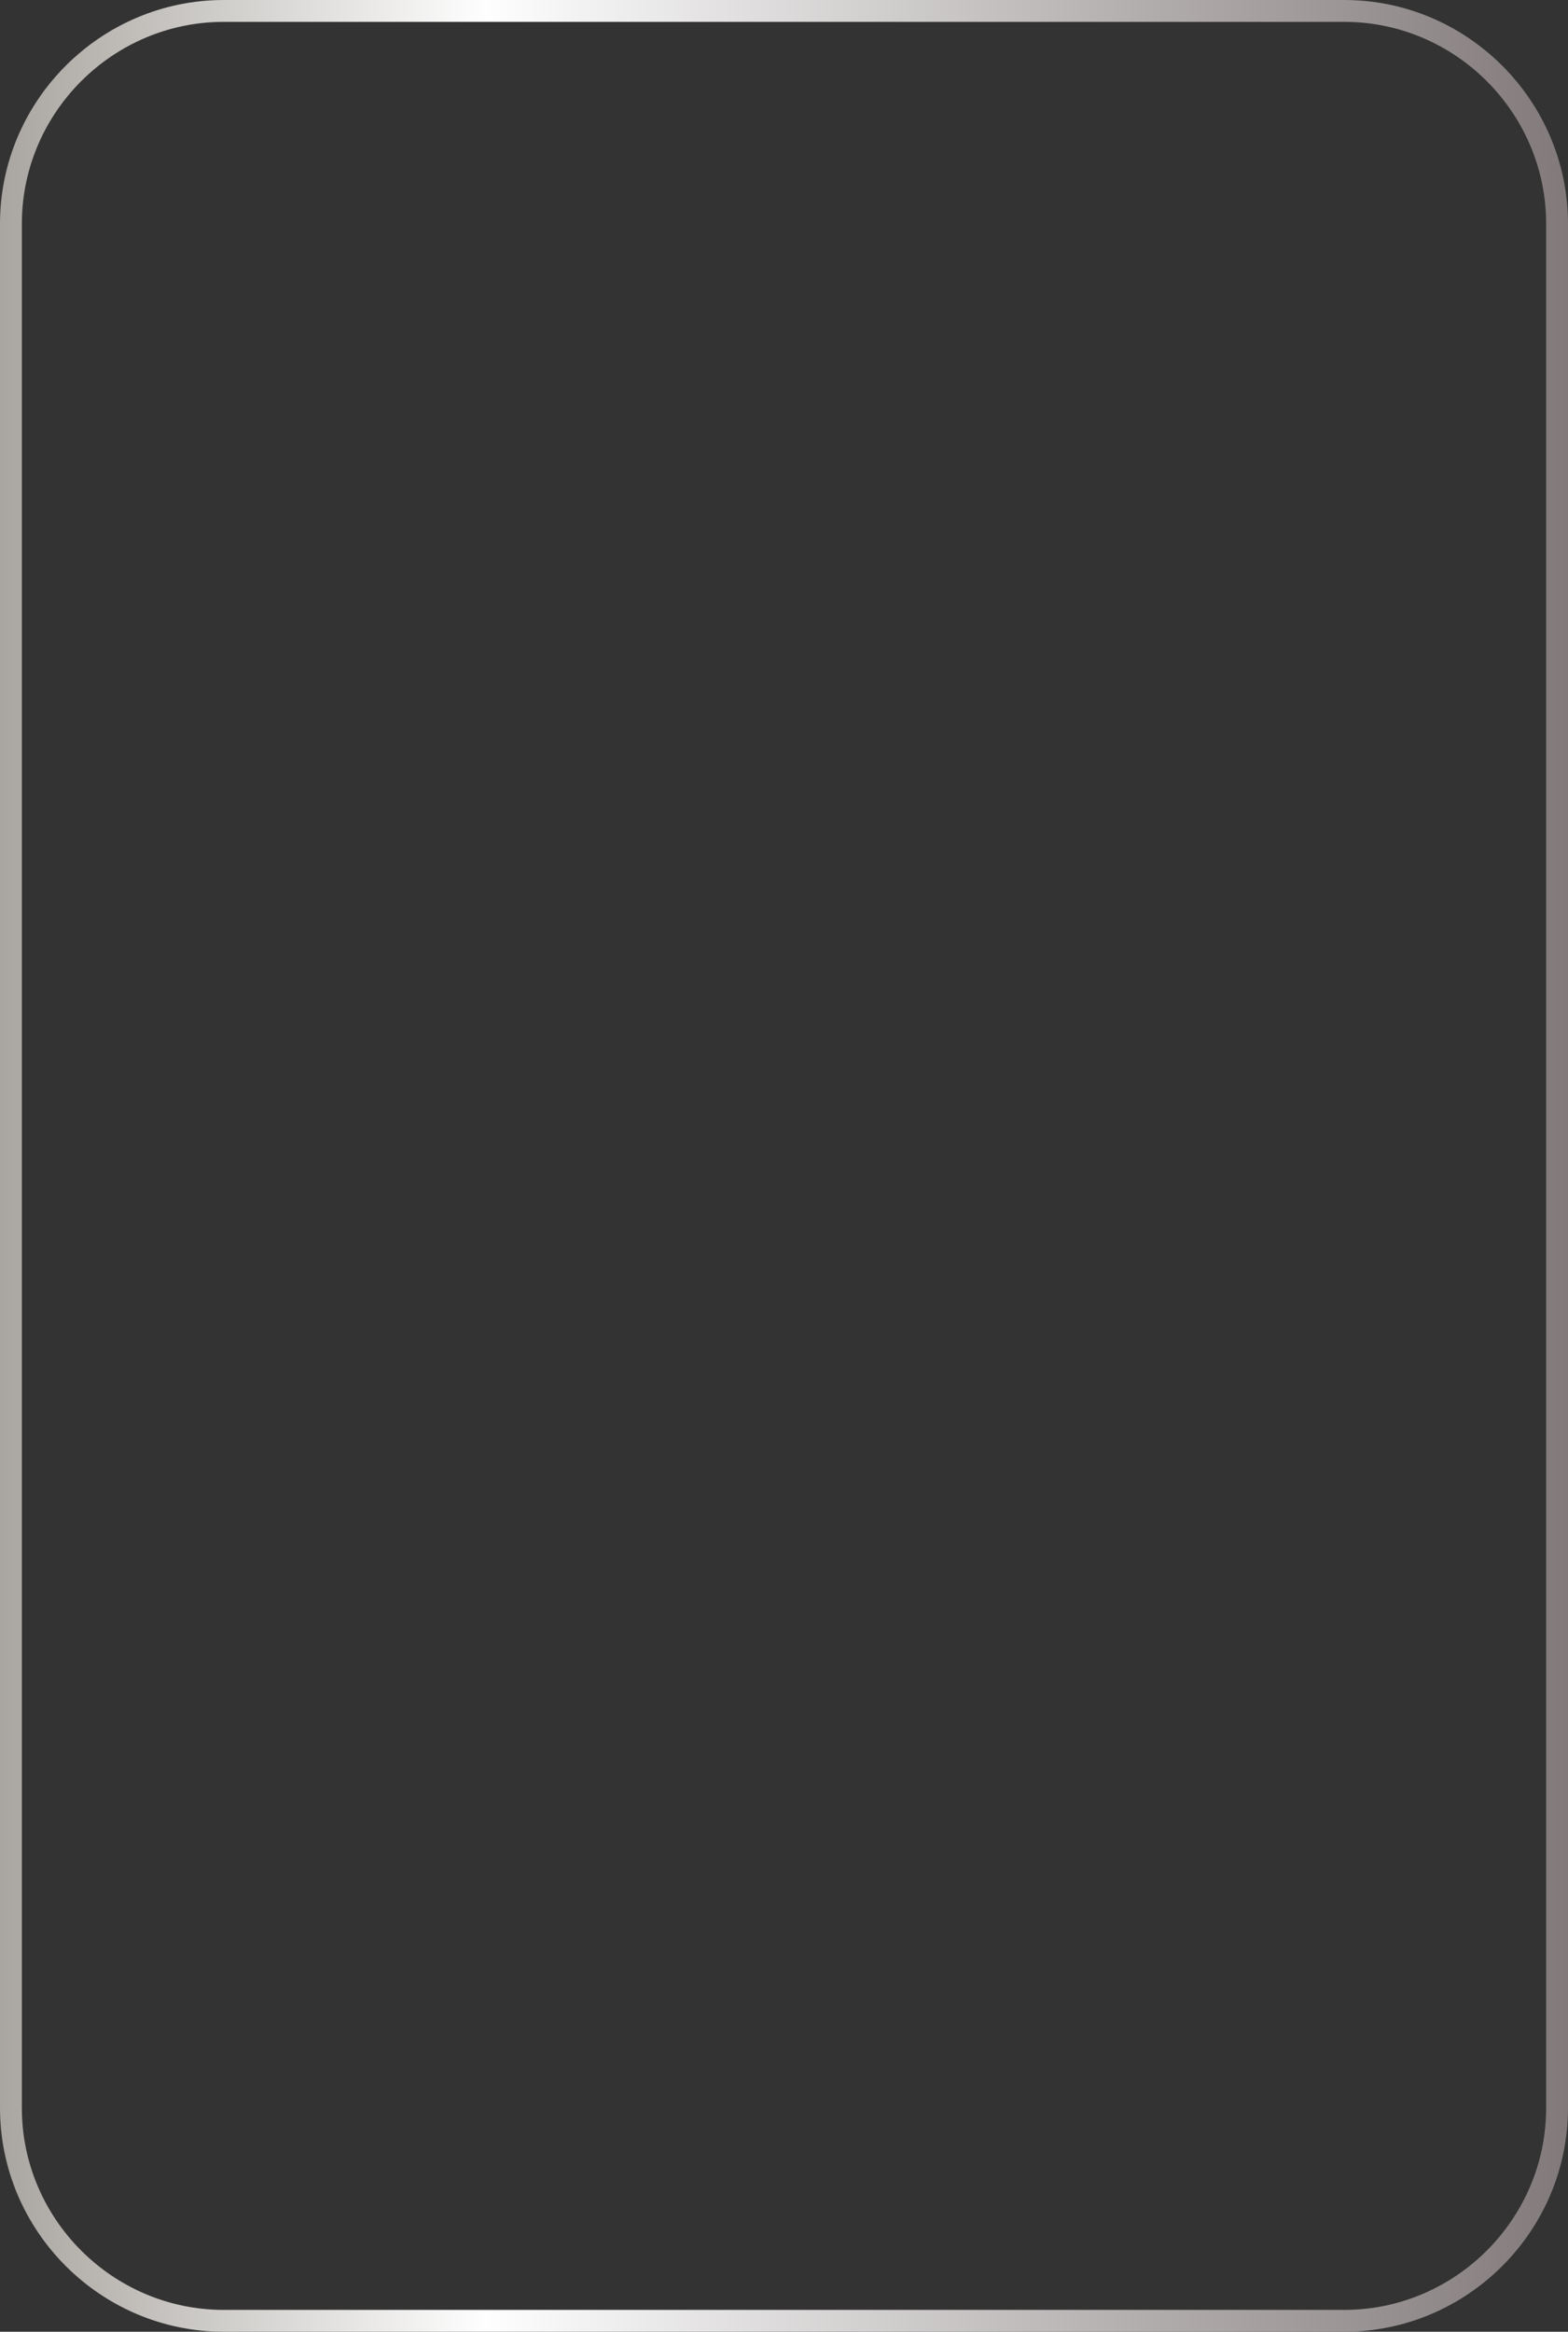<?xml version="1.0" encoding="UTF-8"?> <svg xmlns="http://www.w3.org/2000/svg" xmlns:xlink="http://www.w3.org/1999/xlink" xmlns:xodm="http://www.corel.com/coreldraw/odm/2003" xml:space="preserve" width="303.742mm" height="451.556mm" version="1.1" style="shape-rendering:geometricPrecision; text-rendering:geometricPrecision; image-rendering:optimizeQuality; fill-rule:evenodd; clip-rule:evenodd" viewBox="0 0 3522 5235.95"><rect x="0" y="0" width="3522" height="5235.95" fill="#333333" stroke="none"/> <defs> <style type="text/css"> .fil0 {fill:url(#id0);fill-rule:nonzero} </style> <linearGradient id="id0" gradientUnits="userSpaceOnUse" x1="-0" y1="2617.98" x2="3522" y2="2617.98"> <stop offset="0" style="stop-opacity:1; stop-color:#A9A5A0"></stop> <stop offset="0.31" style="stop-opacity:1; stop-color:#FEFEFE"></stop> <stop offset="1" style="stop-opacity:1; stop-color:#827A7A"></stop> </linearGradient> </defs> <g id="Слой_x0020_1">  <path class="fil0" d="M502.59 0l2516.81 0c138.24,0 263.89,56.54 354.97,147.62 91.08,91.08 147.62,216.74 147.62,354.97l0 4230.77c0,138.24 -56.54,263.89 -147.62,354.97 -91.08,91.08 -216.74,147.62 -354.97,147.62l-2516.81 0c-138.24,0 -263.89,-56.54 -354.97,-147.62 -91.08,-91.08 -147.62,-216.74 -147.62,-354.97l0 -4230.77c0,-138.24 56.54,-263.89 147.62,-354.97 91.08,-91.08 216.74,-147.62 354.97,-147.62zm2516.81 49.09l-2516.81 0c-124.69,0 -238.06,51.03 -320.27,133.23 -82.21,82.21 -133.24,195.58 -133.24,320.27l0 4230.77c0,124.69 51.03,238.06 133.24,320.27 82.21,82.21 195.58,133.23 320.27,133.23l2516.81 0c124.69,0 238.06,-51.03 320.27,-133.23 82.21,-82.21 133.24,-195.58 133.24,-320.27l0 -4230.77c0,-124.69 -51.03,-238.06 -133.24,-320.27 -82.21,-82.21 -195.58,-133.23 -320.27,-133.23z"></path> </g> </svg> 